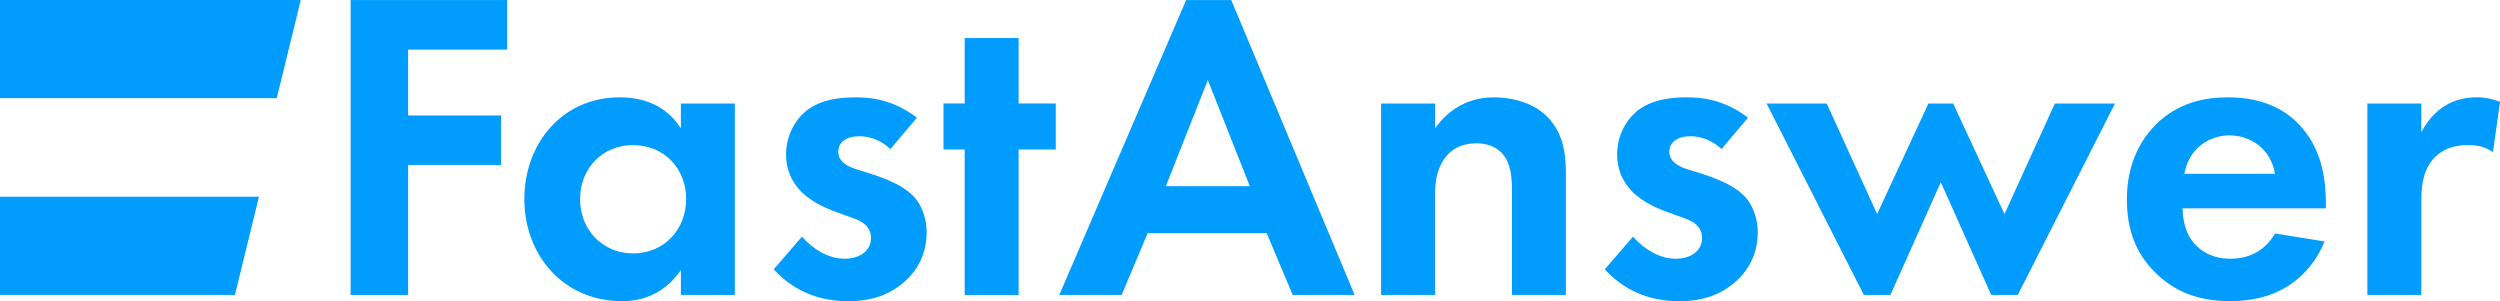 <?xml version="1.0" encoding="UTF-8"?><svg id="uuid-61966602-76fa-4ffd-9896-1035c101cdc7" xmlns="http://www.w3.org/2000/svg" width="529.32" height="63.76" viewBox="0 0 529.32 63.76"><g id="uuid-b63d53b7-dcae-4667-b53d-c7dc9c38512c"><g id="uuid-1820d2f0-e7c1-4b99-aa55-66cb5cd9f590"><polygon points="58.59 20.78 0 20.78 0 0 63.68 0 58.59 20.78" fill="#009dfe"/><polygon points="49.74 62.44 0 62.44 0 41.65 54.83 41.65 49.74 62.44" fill="#009dfe"/><path d="M107.38,10.5h-20.97v13.95h19.66v10.48h-19.66v27.52h-12.17V.01h33.14v10.48Z" fill="#009dfe"/><path d="M144.16,21.92h11.42v40.53h-11.42v-5.24c-4.12,5.9-9.55,6.55-12.45,6.55-12.45,0-20.69-9.74-20.69-21.62s8.14-21.53,20.13-21.53c3.09,0,9.17.56,13.01,6.55v-5.24ZM122.82,42.14c0,6.46,4.68,11.51,11.23,11.51s11.23-5.05,11.23-11.51-4.68-11.42-11.23-11.42-11.23,4.96-11.23,11.42Z" fill="#009dfe"/><path d="M188.53,31.56c-2.71-2.53-5.43-2.71-6.65-2.71-2.72,0-4.4,1.31-4.4,3.28,0,1.03.47,2.62,3.65,3.65l2.71.84c3.18,1.03,7.96,2.62,10.3,5.8,1.22,1.68,2.06,4.12,2.06,6.74,0,3.65-1.22,7.3-4.49,10.3-3.28,2.99-7.21,4.31-12.17,4.31-8.42,0-13.2-4.03-15.73-6.74l5.99-6.93c2.25,2.62,5.62,4.68,8.99,4.68,3.18,0,5.62-1.59,5.62-4.4,0-2.53-2.06-3.56-3.56-4.12l-2.62-.94c-2.9-1.03-6.27-2.34-8.71-4.87-1.87-1.97-3.09-4.49-3.09-7.77,0-3.93,1.87-7.21,4.21-9.17,3.18-2.53,7.3-2.9,10.58-2.9,2.99,0,7.77.37,12.92,4.31l-5.62,6.65Z" fill="#009dfe"/><path d="M215.67,31.65v30.8h-11.42v-30.8h-4.49v-9.74h4.49v-13.85h11.42v13.85h7.86v9.74h-7.86Z" fill="#009dfe"/><path d="M268.18,49.34h-25.18l-5.52,13.11h-13.2L251.14.01h9.55l26.12,62.44h-13.11l-5.52-13.11ZM264.62,39.42l-8.89-22.47-8.89,22.47h17.79Z" fill="#009dfe"/><path d="M292.42,21.92h11.42v5.24c2.15-3,5.99-6.55,12.54-6.55,3.56,0,8.8,1.03,11.98,4.96,2.81,3.46,3.18,7.49,3.18,11.42v25.46h-11.42v-22.09c0-2.25-.09-5.8-2.15-7.96-1.78-1.87-4.21-2.06-5.34-2.06-2.99,0-5.34,1.03-7.02,3.56-1.68,2.62-1.78,5.52-1.78,7.86v20.69h-11.42V21.92Z" fill="#009dfe"/><path d="M364.49,31.56c-2.71-2.53-5.43-2.71-6.65-2.71-2.72,0-4.4,1.31-4.4,3.28,0,1.03.47,2.62,3.65,3.65l2.71.84c3.18,1.03,7.96,2.62,10.3,5.8,1.22,1.68,2.06,4.12,2.06,6.74,0,3.65-1.22,7.3-4.49,10.3-3.28,2.99-7.21,4.31-12.17,4.31-8.42,0-13.2-4.03-15.73-6.74l5.99-6.93c2.25,2.62,5.62,4.68,8.99,4.68,3.18,0,5.62-1.59,5.62-4.4,0-2.53-2.06-3.56-3.56-4.12l-2.62-.94c-2.9-1.03-6.27-2.34-8.71-4.87-1.87-1.97-3.09-4.49-3.09-7.77,0-3.93,1.87-7.21,4.21-9.17,3.18-2.53,7.3-2.9,10.58-2.9,2.99,0,7.77.37,12.92,4.31l-5.62,6.65Z" fill="#009dfe"/><path d="M400.25,62.45h-5.62l-20.59-40.53h12.73l10.67,23.4,10.86-23.4h5.24l10.86,23.4,10.67-23.4h12.73l-20.59,40.53h-5.62l-10.67-23.87-10.67,23.87Z" fill="#009dfe"/><path d="M492.17,51.12c-1.22,3-5.8,12.64-19.94,12.64-6.55,0-11.51-1.87-15.54-5.71-4.49-4.21-6.37-9.45-6.37-15.82,0-8.05,3.28-13.01,6.18-15.91,4.77-4.68,10.39-5.71,15.26-5.71,8.24,0,13.01,3.28,15.82,6.65,4.31,5.15,4.87,11.51,4.87,15.91v.94h-30.33c0,2.43.66,5.06,1.97,6.83,1.22,1.68,3.75,3.84,8.14,3.84s7.58-2.06,9.45-5.34l10.49,1.68ZM481.68,36.8c-.94-5.52-5.43-8.14-9.64-8.14s-8.61,2.71-9.55,8.14h19.19Z" fill="#009dfe"/><path d="M501.24,21.92h11.42v6.08c1.78-3.46,4.21-5.15,5.06-5.62,1.78-1.12,4.02-1.78,6.74-1.78,1.97,0,3.56.47,4.87.94l-1.5,10.67c-1.5-1.03-2.99-1.5-5.34-1.5-2.15,0-5.34.47-7.58,3.28-2.15,2.71-2.25,6.18-2.25,8.99v19.47h-11.42V21.92Z" fill="#009dfe"/></g></g></svg>